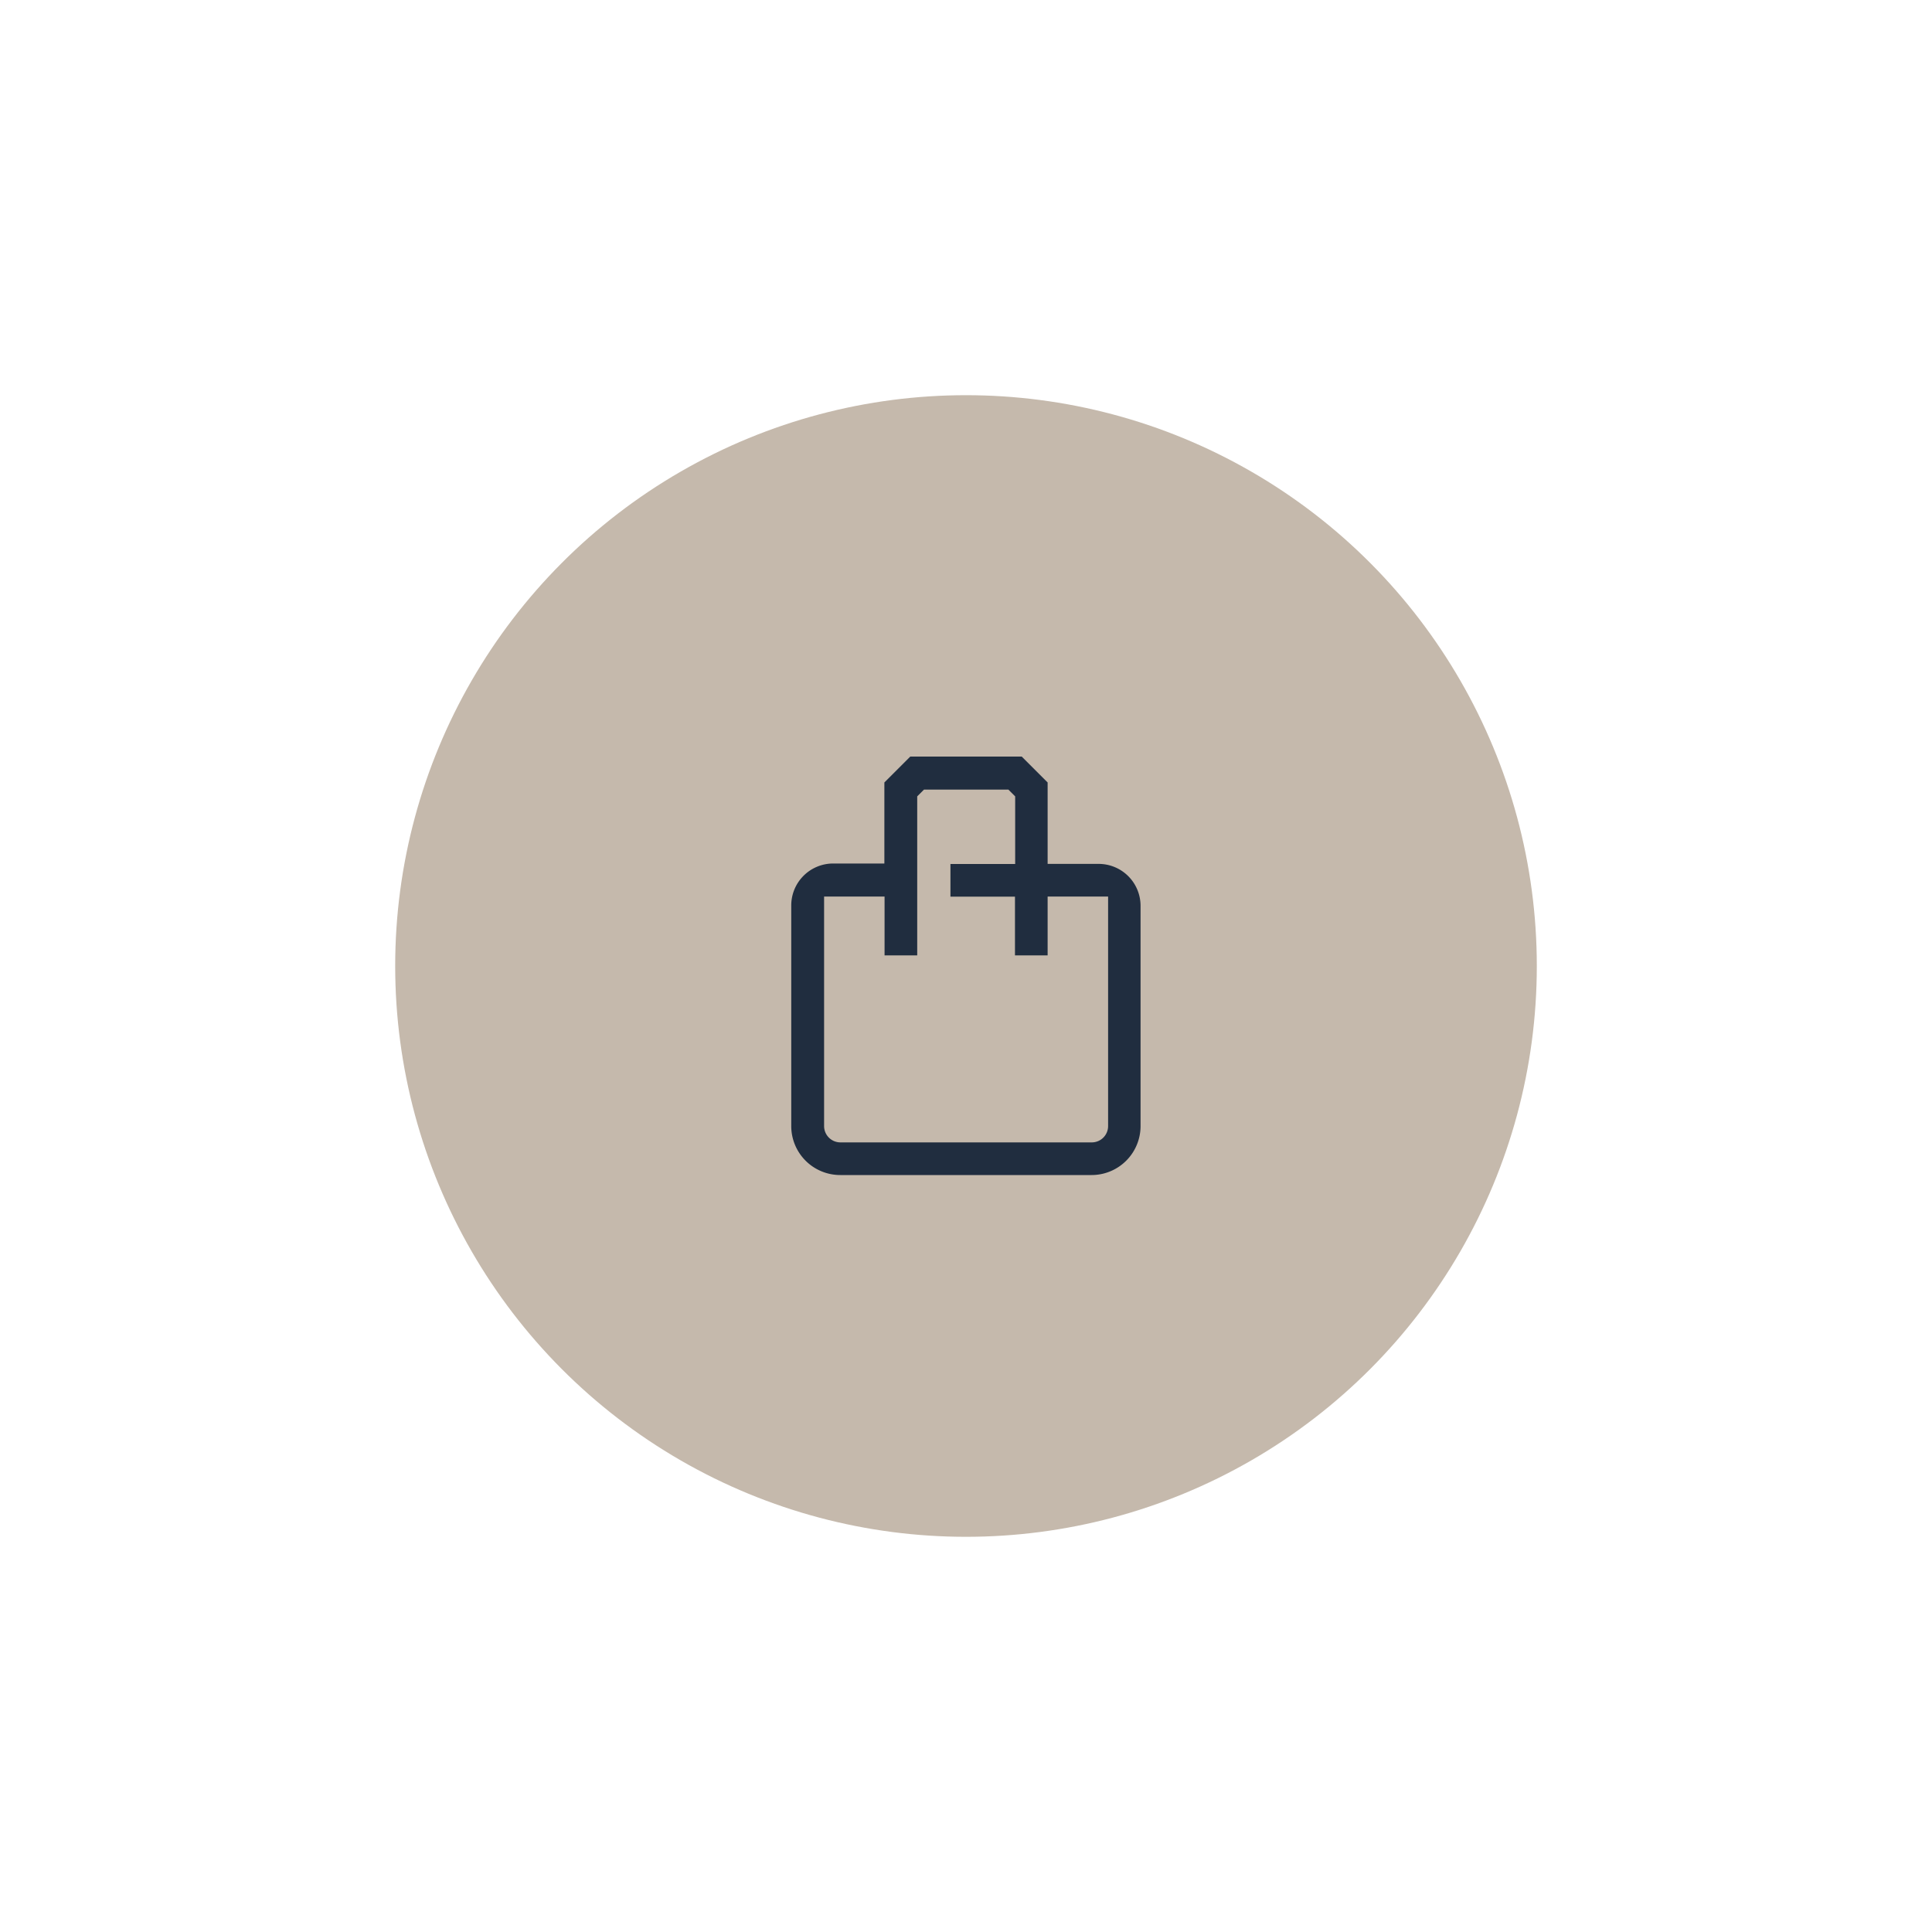 <svg id="Capa_1" data-name="Capa 1" xmlns="http://www.w3.org/2000/svg" viewBox="0 0 200 200"><defs><style>.cls-1{fill:#c5b9ac;}.cls-2{fill:#202d3f;}</style></defs><circle class="cls-1" cx="100" cy="100" r="59.09"/><path class="cls-2" d="M108.45,89.43V81l-2.68-2.68H94.23L91.55,81v8.39h-5.3a4.34,4.34,0,0,0-4.34,4.35v22.79A5.07,5.07,0,0,0,87,121.64h26a5.07,5.07,0,0,0,5.07-5.07V93.78a4.34,4.34,0,0,0-4.34-4.35Zm6.26,27.14a1.69,1.69,0,0,1-1.69,1.69H87a1.69,1.69,0,0,1-1.69-1.69V92.81h6.26V98.9h3.38V82.44l.7-.7h8.74l.7.7v7H98.39v3.38h6.68V98.9h3.38V92.81h6.26Zm0,0"/></svg>